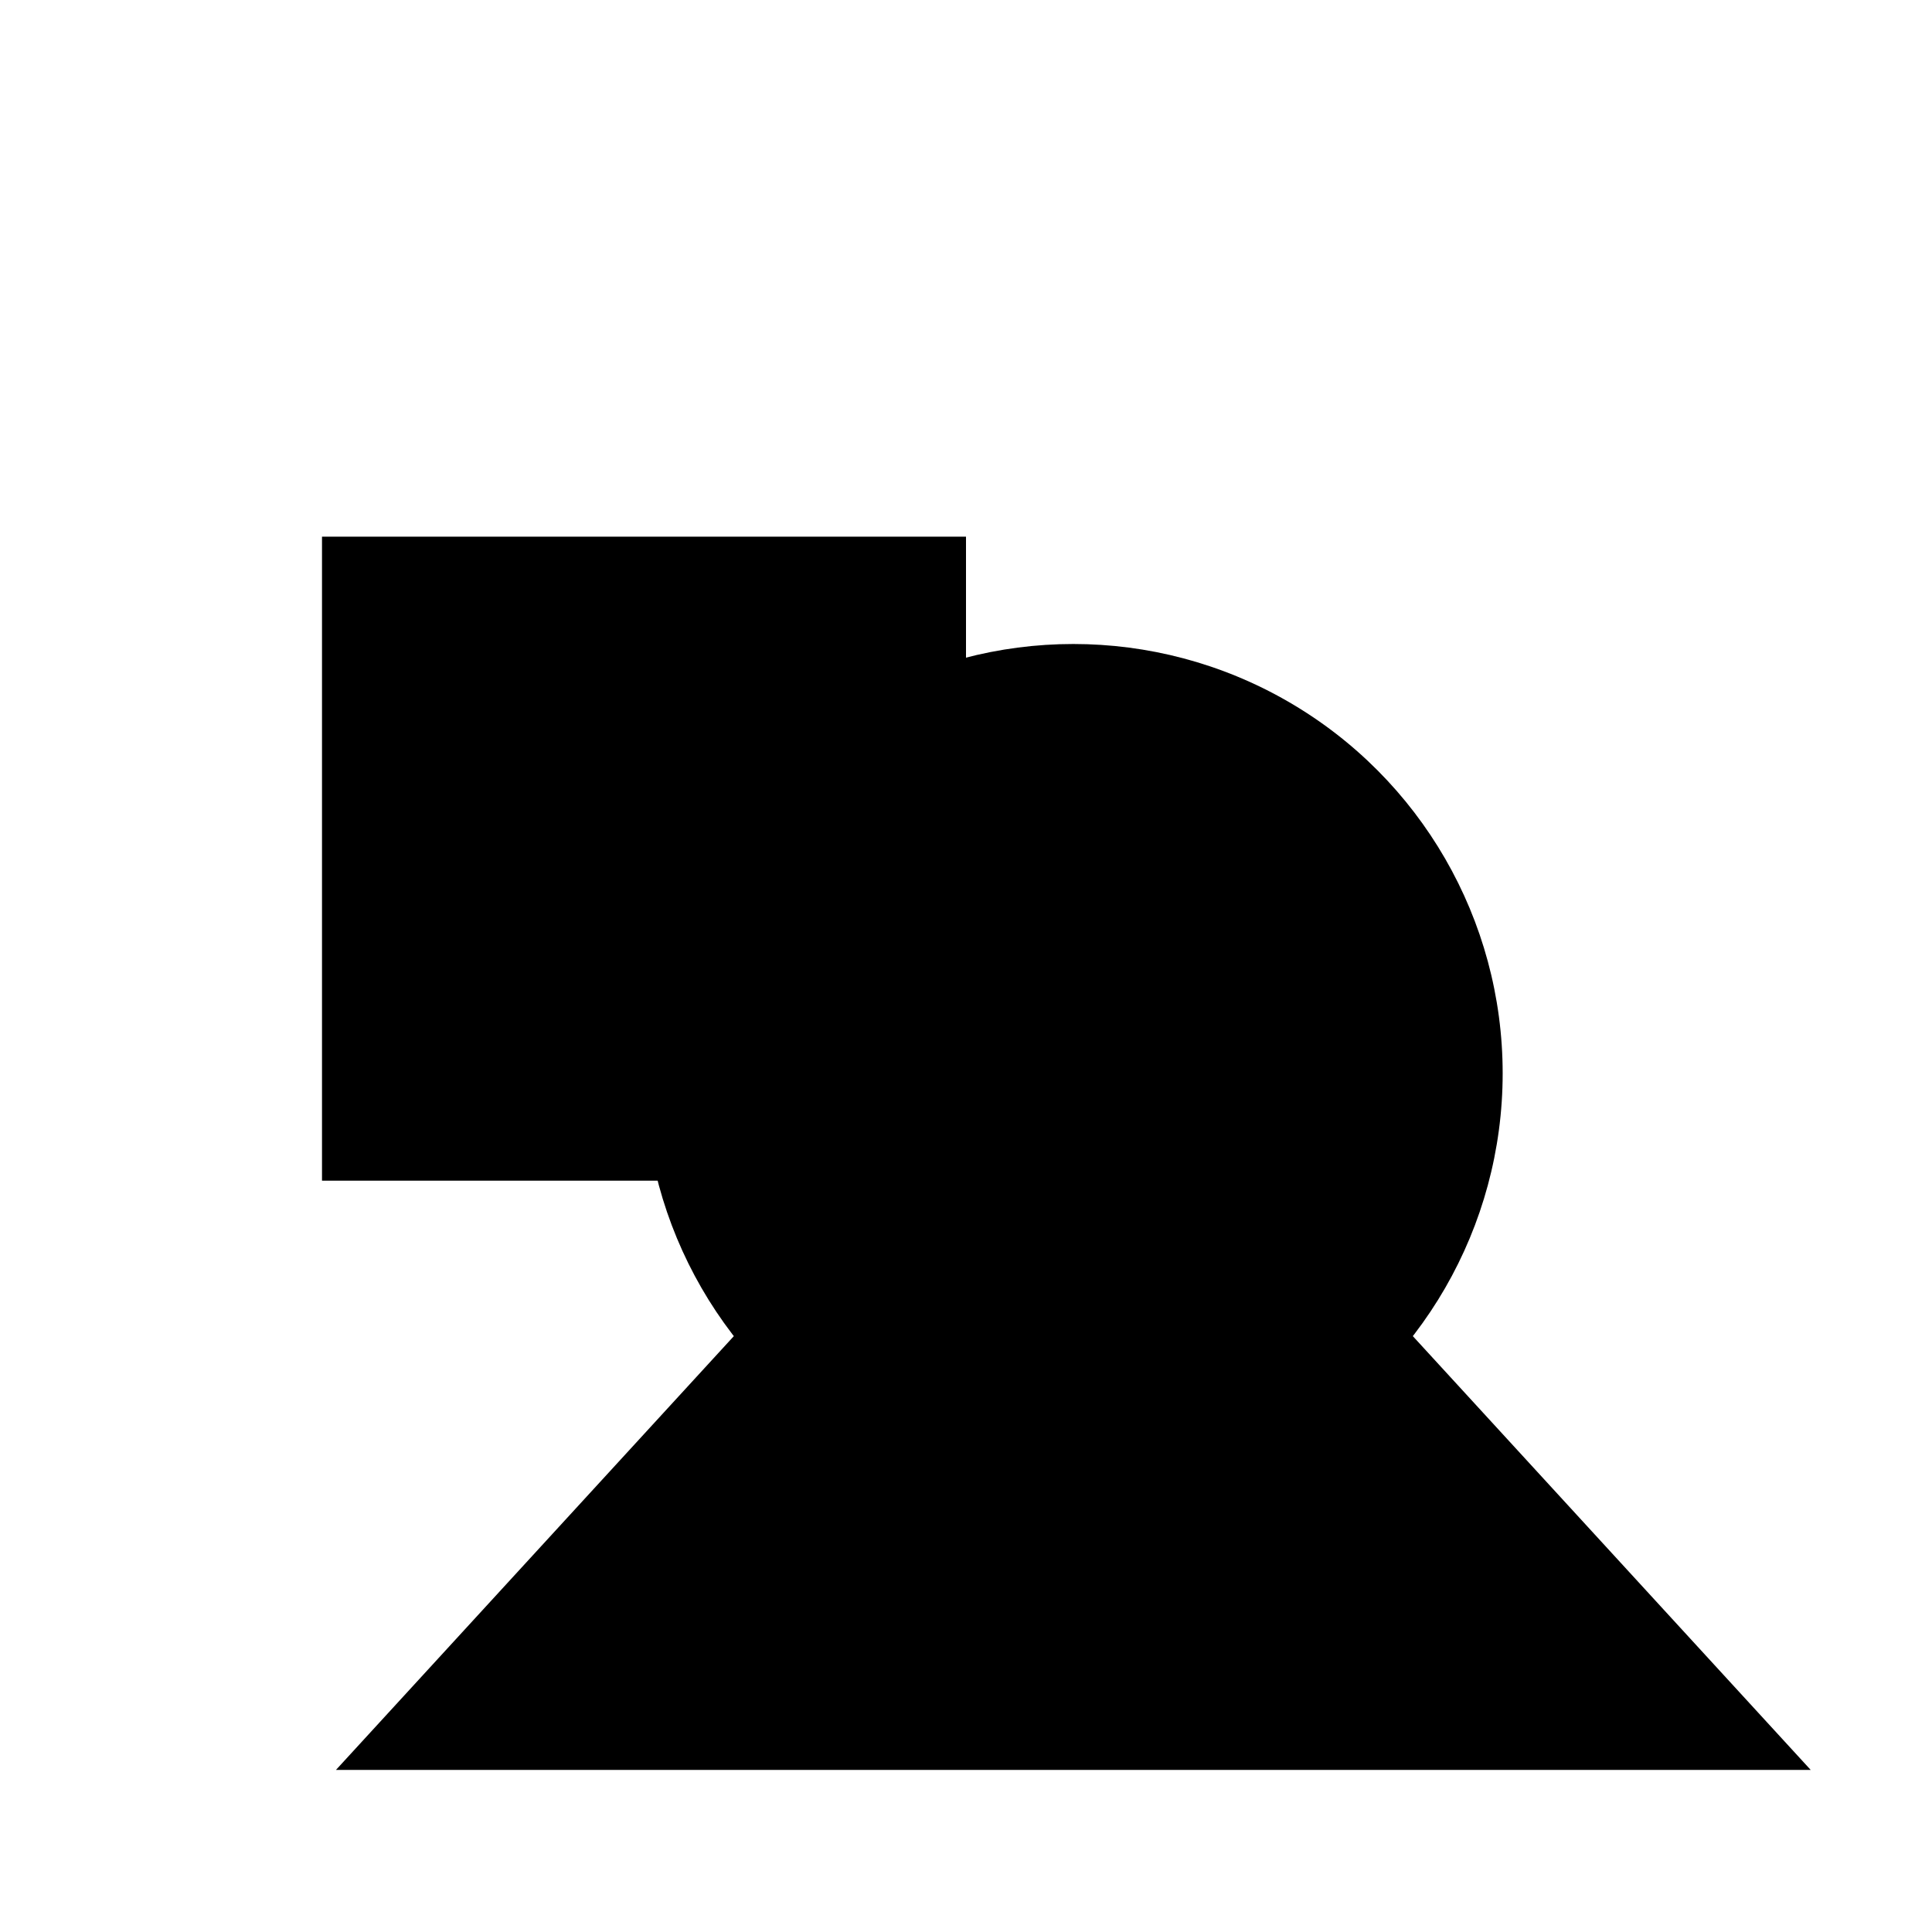 <svg xmlns="http://www.w3.org/2000/svg" viewBox="0 0 9 9" title="identicône par Marc Bresson"><rect style="fill:hsl(24,77%,63%);" x="1.5" y="2.5" width="3" height="3"/><circle style="fill:hsl(-36,77%,63%);" cx="5" cy="5" r="2"/><polygon style="fill:hsl(84,77%,63%);" points="5 4.5 1.565 8.245 8.435 8.245 5 4.5"/></svg>
